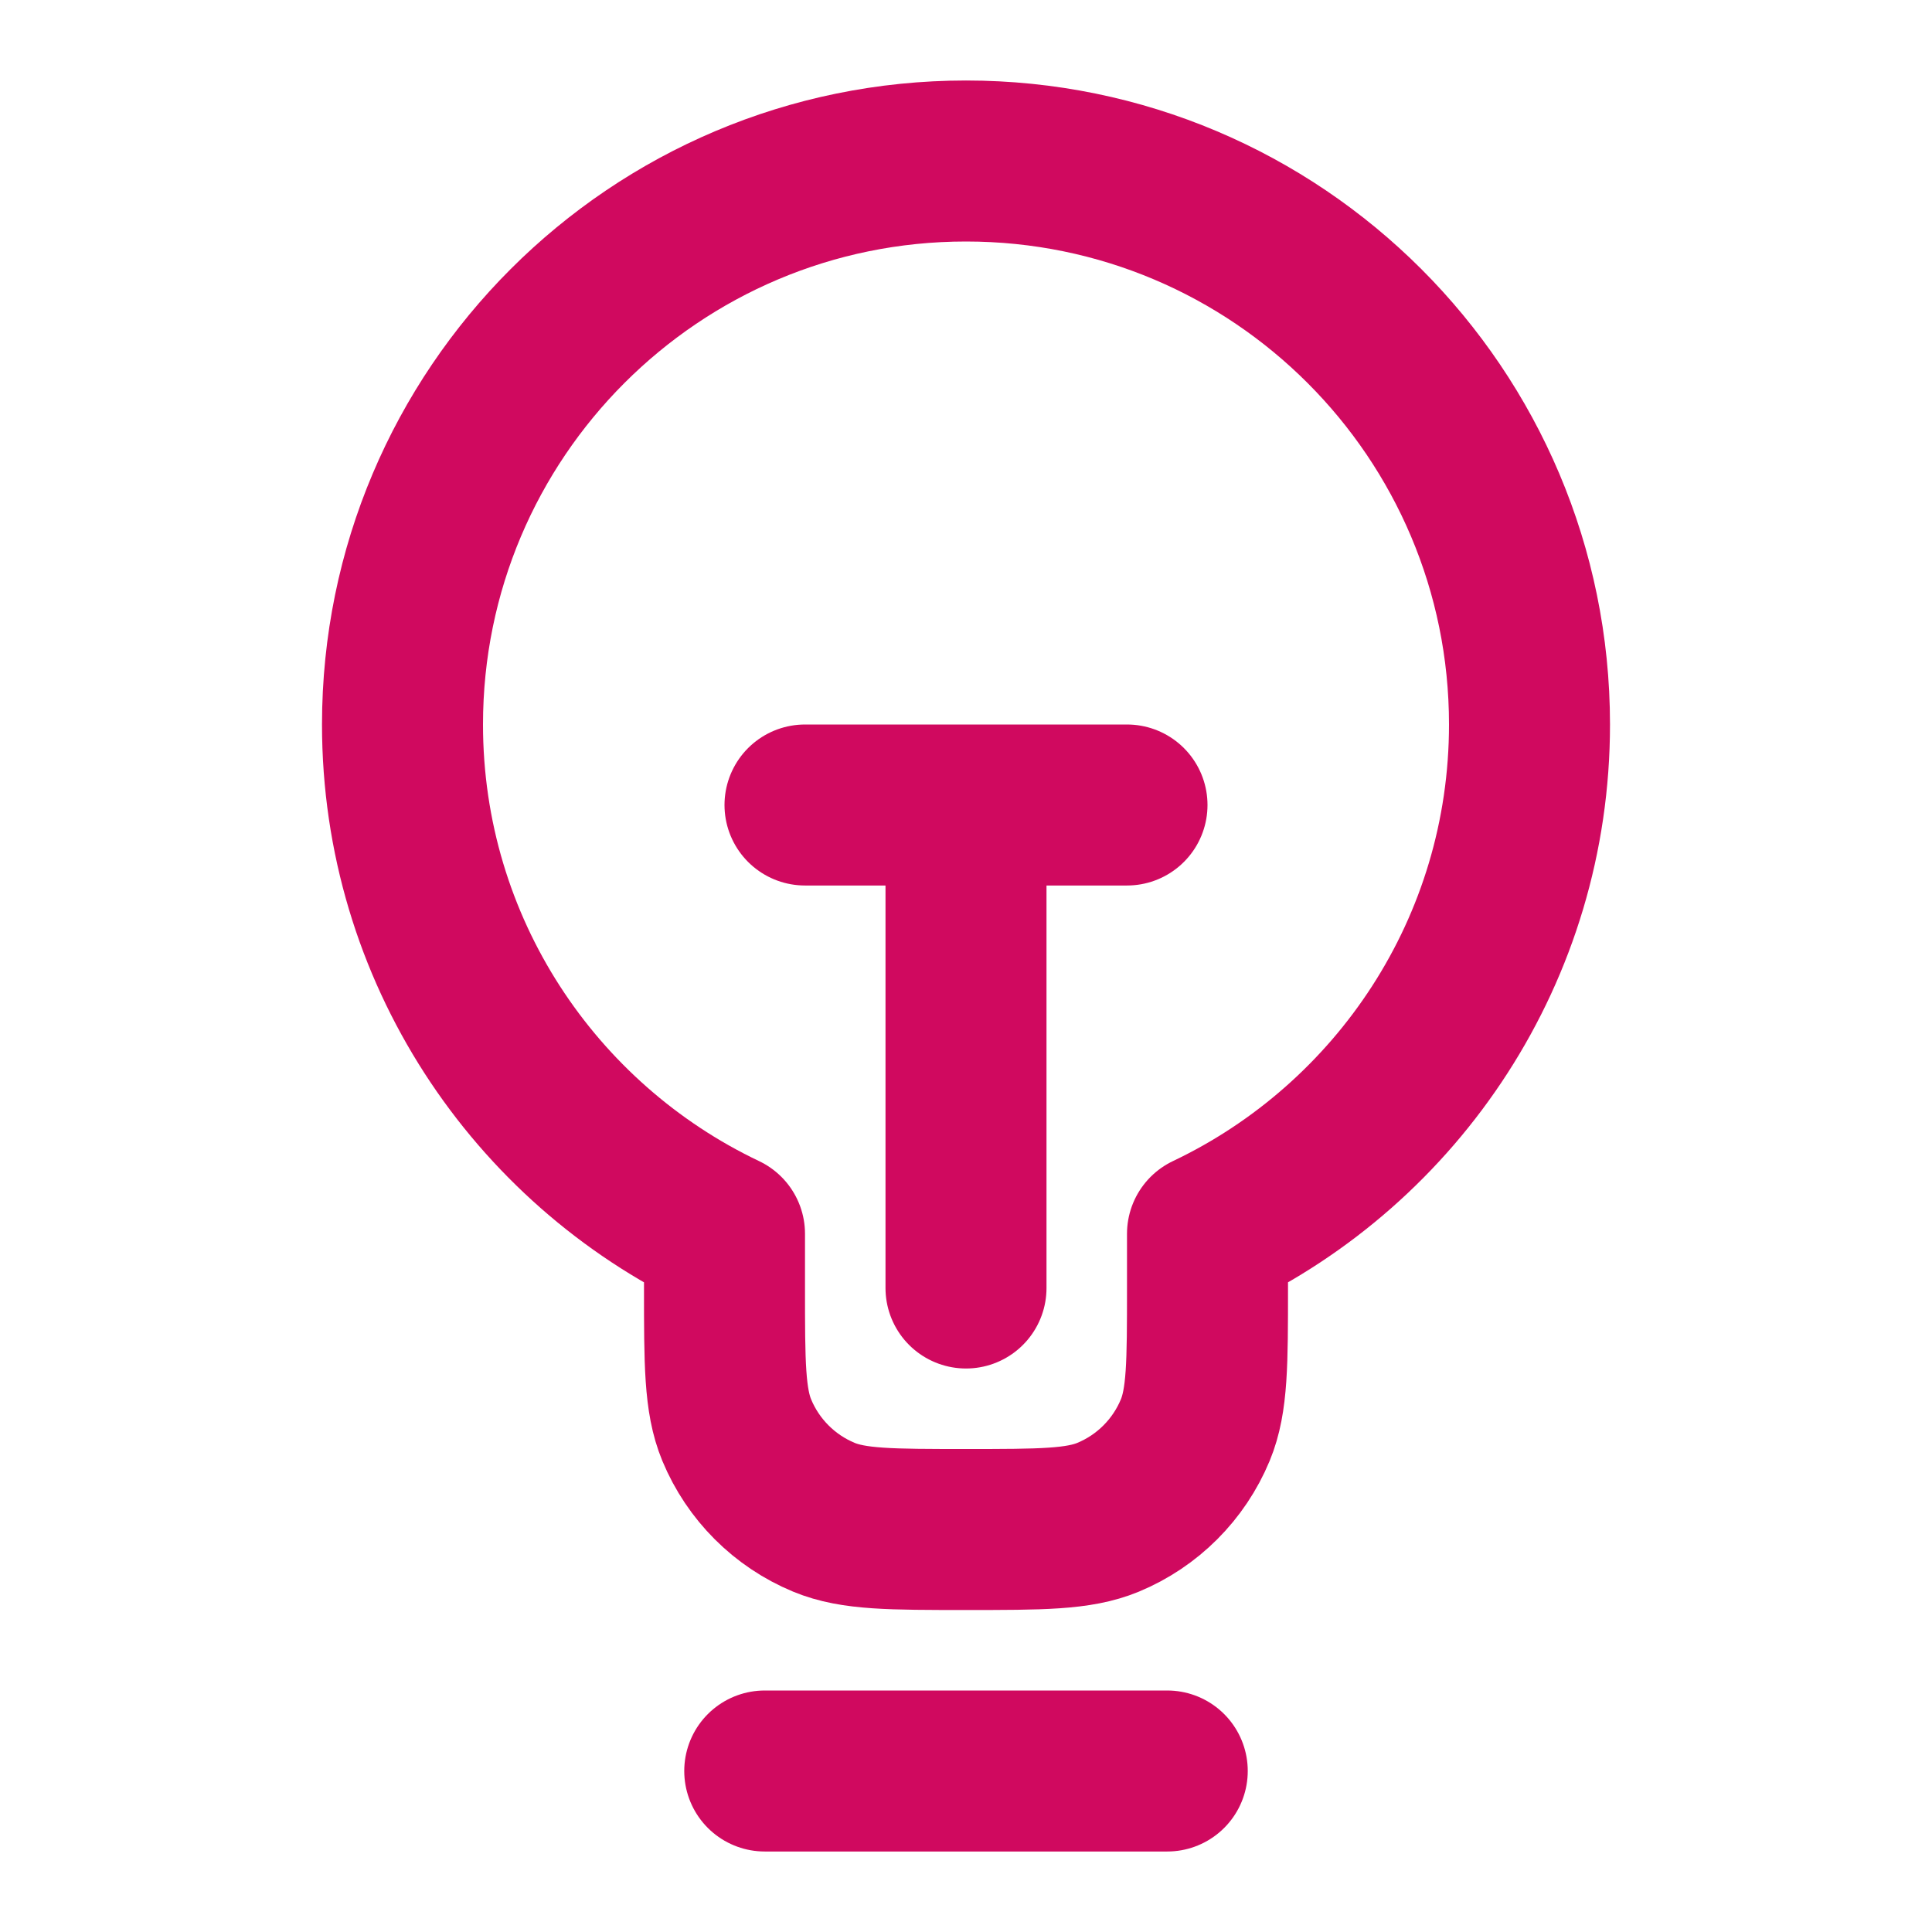 <svg width="36" height="36" viewBox="0 0 36 36" fill="none" xmlns="http://www.w3.org/2000/svg">
<path d="M14.25 33H21.75M15 15H21M18 15L18 24M22.5 22.99C26.047 21.304 28.5 17.689 28.5 13.5C28.5 7.701 23.799 3 18 3C12.201 3 7.5 7.701 7.5 13.5C7.5 17.689 9.953 21.304 13.5 22.99V24C13.5 25.398 13.5 26.097 13.728 26.648C14.033 27.383 14.617 27.967 15.352 28.272C15.903 28.5 16.602 28.5 18 28.5C19.398 28.5 20.097 28.5 20.648 28.272C21.383 27.967 21.967 27.383 22.272 26.648C22.5 26.097 22.5 25.398 22.5 24V22.99Z" stroke="#D0095F" stroke-width="3" stroke-linecap="round" stroke-linejoin="round"/>
</svg>
